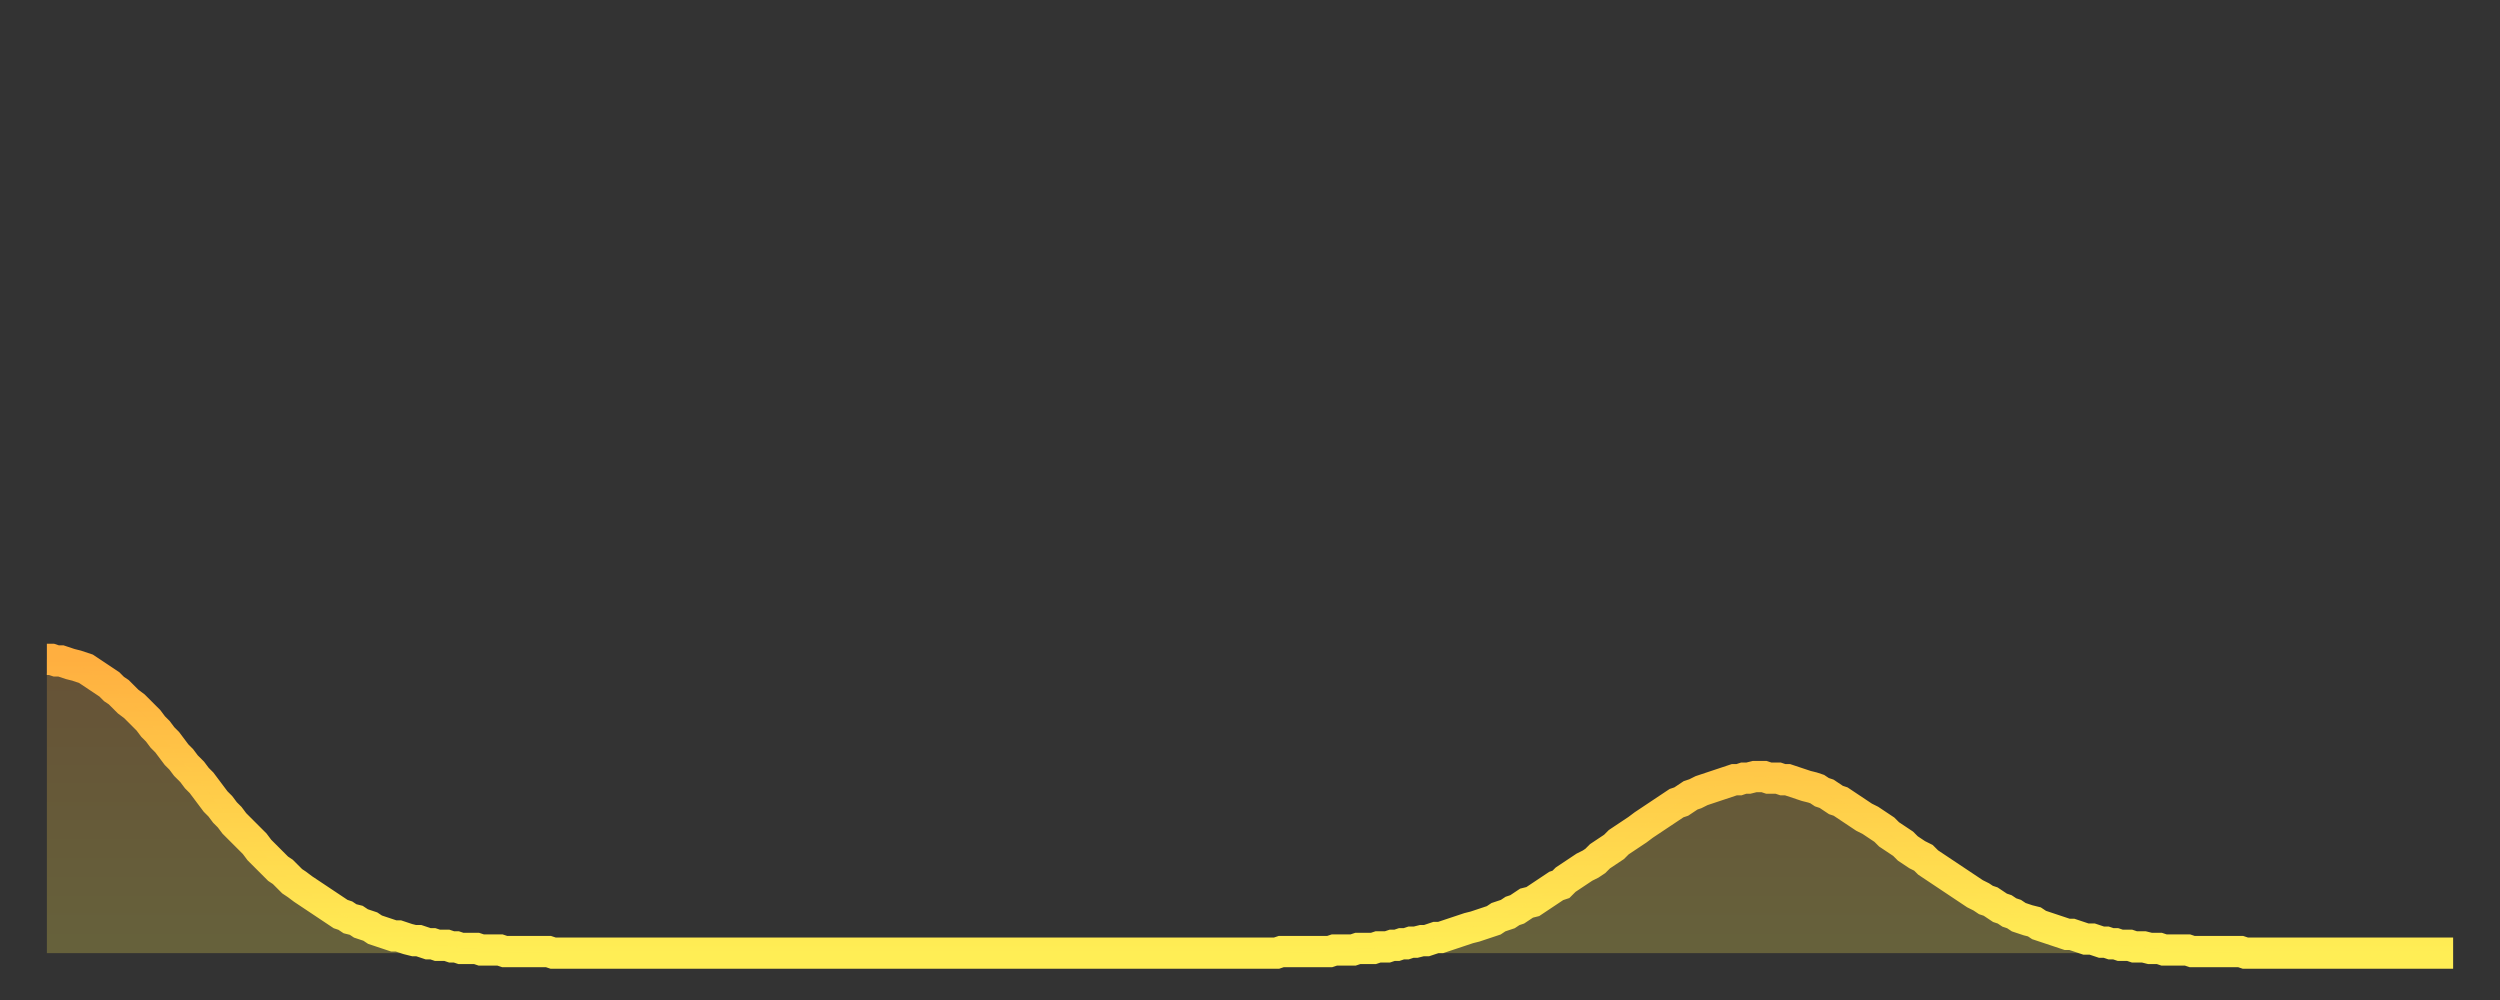 <?xml version="1.0" encoding="utf-8" ?>
<svg baseProfile="full" height="64" version="1.1" width="160" xmlns="http://www.w3.org/2000/svg" xmlns:ev="http://www.w3.org/2001/xml-events" xmlns:xlink="http://www.w3.org/1999/xlink"><rect width="100%" height="100%" fill="#333333" stroke="none"/><defs><linearGradient id="id583458" x1="0" x2="0" y1="0" y2="1"><stop offset="0%" stop-color="#ffaf40" /><stop offset="50%" stop-color="#ffcf4a" /><stop offset="100%" stop-color="#ffee55" /></linearGradient></defs><g transform="translate(3,3)"><g><path d="M 0.0 39.2 L 0.3 39.2 0.6 39.3 0.9 39.3 1.2 39.4 1.5 39.5 1.9 39.6 2.2 39.7 2.5 39.8 2.8 40.0 3.1 40.2 3.4 40.4 3.7 40.6 4.0 40.8 4.3 41.1 4.6 41.3 4.9 41.6 5.2 41.9 5.6 42.2 5.9 42.5 6.2 42.8 6.5 43.1 6.8 43.5 7.1 43.8 7.4 44.2 7.7 44.5 8.0 44.9 8.3 45.3 8.6 45.6 8.9 46.0 9.3 46.4 9.6 46.8 9.9 47.1 10.2 47.5 10.5 47.9 10.8 48.3 11.1 48.6 11.4 49.0 11.7 49.3 12.0 49.7 12.3 50.0 12.7 50.4 13.0 50.7 13.3 51.0 13.6 51.4 13.9 51.7 14.2 52.0 14.5 52.3 14.8 52.6 15.1 52.8 15.4 53.1 15.7 53.4 16.0 53.6 16.4 53.9 16.7 54.1 17.0 54.3 17.3 54.5 17.6 54.7 17.9 54.9 18.2 55.1 18.5 55.3 18.8 55.5 19.1 55.6 19.4 55.8 19.8 55.9 20.1 56.1 20.4 56.2 20.7 56.3 21.0 56.5 21.3 56.6 21.6 56.7 21.9 56.8 22.2 56.9 22.5 56.9 22.8 57.0 23.1 57.1 23.5 57.2 23.8 57.2 24.1 57.3 24.4 57.4 24.7 57.4 25.0 57.5 25.3 57.5 25.6 57.5 25.9 57.6 26.2 57.6 26.5 57.7 26.8 57.7 27.2 57.7 27.5 57.7 27.8 57.8 28.1 57.8 28.4 57.8 28.7 57.8 29.0 57.8 29.3 57.9 29.6 57.9 29.9 57.9 30.2 57.9 30.6 57.9 30.9 57.9 31.2 57.9 31.5 57.9 31.8 57.9 32.1 57.9 32.4 58.0 32.7 58.0 33.0 58.0 33.3 58.0 33.6 58.0 33.9 58.0 34.3 58.0 34.6 58.0 34.9 58.0 35.2 58.0 35.5 58.0 35.8 58.0 36.1 58.0 36.4 58.0 36.7 58.0 37.0 58.0 37.3 58.0 37.7 58.0 38.0 58.0 38.3 58.0 38.6 58.0 38.9 58.0 39.2 58.0 39.5 58.0 39.8 58.0 40.1 58.0 40.4 58.0 40.7 58.0 41.0 58.0 41.4 58.0 41.7 58.0 42.0 58.0 42.3 58.0 42.6 58.0 42.9 58.0 43.2 58.0 43.5 58.0 43.8 58.0 44.1 58.0 44.4 58.0 44.7 58.0 45.1 58.0 45.4 58.0 45.7 58.0 46.0 58.0 46.3 58.0 46.6 58.0 46.9 58.0 47.2 58.0 47.5 58.0 47.8 58.0 48.1 58.0 48.5 58.0 48.8 58.0 49.1 58.0 49.4 58.0 49.7 58.0 50.0 58.0 50.3 58.0 50.6 58.0 50.9 58.0 51.2 58.0 51.5 58.0 51.8 58.0 52.2 58.0 52.5 58.0 52.8 58.0 53.1 58.0 53.4 58.0 53.7 58.0 54.0 58.0 54.3 58.0 54.6 58.0 54.9 58.0 55.2 58.0 55.6 58.0 55.9 58.0 56.2 58.0 56.5 58.0 56.8 58.0 57.1 58.0 57.4 58.0 57.7 58.0 58.0 58.0 58.3 58.0 58.6 58.0 58.9 58.0 59.3 58.0 59.6 58.0 59.9 58.0 60.2 58.0 60.5 58.0 60.8 58.0 61.1 58.0 61.4 58.0 61.7 58.0 62.0 58.0 62.3 58.0 62.6 58.0 63.0 58.0 63.3 58.0 63.6 58.0 63.9 58.0 64.2 58.0 64.5 58.0 64.8 58.0 65.1 58.0 65.4 58.0 65.7 58.0 66.0 58.0 66.4 58.0 66.7 58.0 67.0 58.0 67.3 58.0 67.6 58.0 67.9 58.0 68.2 58.0 68.5 58.0 68.8 58.0 69.1 58.0 69.4 58.0 69.7 58.0 70.1 58.0 70.4 58.0 70.7 58.0 71.0 58.0 71.3 58.0 71.6 58.0 71.9 58.0 72.2 58.0 72.5 58.0 72.8 58.0 73.1 58.0 73.5 58.0 73.8 58.0 74.1 58.0 74.4 58.0 74.7 58.0 75.0 58.0 75.3 58.0 75.6 58.0 75.9 58.0 76.2 58.0 76.5 58.0 76.8 58.0 77.2 58.0 77.5 58.0 77.8 58.0 78.1 58.0 78.4 58.0 78.7 58.0 79.0 57.9 79.3 57.9 79.6 57.9 79.9 57.9 80.2 57.9 80.5 57.9 80.9 57.9 81.2 57.9 81.5 57.9 81.8 57.9 82.1 57.9 82.4 57.8 82.7 57.8 83.0 57.8 83.3 57.8 83.6 57.8 83.9 57.7 84.3 57.7 84.6 57.7 84.9 57.7 85.2 57.6 85.5 57.6 85.8 57.6 86.1 57.5 86.4 57.5 86.7 57.4 87.0 57.4 87.3 57.3 87.6 57.3 88.0 57.2 88.3 57.2 88.6 57.1 88.9 57.0 89.2 57.0 89.5 56.9 89.8 56.8 90.1 56.7 90.4 56.6 90.7 56.5 91.0 56.4 91.4 56.3 91.7 56.2 92.0 56.1 92.3 56.0 92.6 55.9 92.9 55.7 93.2 55.6 93.5 55.5 93.8 55.3 94.1 55.2 94.4 55.0 94.7 54.8 95.1 54.7 95.4 54.5 95.7 54.3 96.0 54.1 96.3 53.9 96.6 53.7 96.9 53.6 97.2 53.3 97.5 53.1 97.8 52.9 98.1 52.7 98.4 52.5 98.8 52.3 99.1 52.1 99.4 51.8 99.7 51.6 100.0 51.4 100.3 51.2 100.6 50.9 100.9 50.7 101.2 50.5 101.5 50.3 101.8 50.1 102.2 49.8 102.5 49.6 102.8 49.4 103.1 49.2 103.4 49.0 103.7 48.8 104.0 48.6 104.3 48.4 104.6 48.3 104.9 48.1 105.2 47.9 105.5 47.8 105.9 47.6 106.2 47.5 106.5 47.4 106.8 47.3 107.1 47.2 107.4 47.1 107.7 47.0 108.0 46.9 108.3 46.9 108.6 46.8 108.9 46.8 109.3 46.7 109.6 46.7 109.9 46.7 110.2 46.8 110.5 46.8 110.8 46.8 111.1 46.9 111.4 46.9 111.7 47.0 112.0 47.1 112.3 47.2 112.6 47.3 113.0 47.4 113.3 47.5 113.6 47.7 113.9 47.8 114.2 48.0 114.5 48.2 114.8 48.3 115.1 48.5 115.4 48.7 115.7 48.9 116.0 49.1 116.3 49.3 116.7 49.5 117.0 49.7 117.3 49.9 117.6 50.1 117.9 50.4 118.2 50.6 118.5 50.8 118.8 51.0 119.1 51.3 119.4 51.5 119.7 51.7 120.1 51.9 120.4 52.2 120.7 52.4 121.0 52.6 121.3 52.8 121.6 53.0 121.9 53.2 122.2 53.4 122.5 53.6 122.8 53.8 123.1 54.0 123.4 54.2 123.8 54.4 124.1 54.6 124.4 54.7 124.7 54.9 125.0 55.1 125.3 55.2 125.6 55.4 125.9 55.5 126.2 55.7 126.5 55.8 126.8 55.9 127.2 56.0 127.5 56.2 127.8 56.3 128.1 56.4 128.4 56.5 128.7 56.6 129.0 56.7 129.3 56.8 129.6 56.8 129.9 56.9 130.2 57.0 130.5 57.1 130.9 57.1 131.2 57.2 131.5 57.3 131.8 57.3 132.1 57.4 132.4 57.4 132.7 57.5 133.0 57.5 133.3 57.5 133.6 57.6 133.9 57.6 134.2 57.6 134.6 57.7 134.9 57.7 135.2 57.7 135.5 57.8 135.8 57.8 136.1 57.8 136.4 57.8 136.7 57.8 137.0 57.8 137.3 57.9 137.6 57.9 138.0 57.9 138.3 57.9 138.6 57.9 138.9 57.9 139.2 57.9 139.5 57.9 139.8 57.9 140.1 57.9 140.4 57.9 140.7 58.0 141.0 58.0 141.3 58.0 141.7 58.0 142.0 58.0 142.3 58.0 142.6 58.0 142.9 58.0 143.2 58.0 143.5 58.0 143.8 58.0 144.1 58.0 144.4 58.0 144.7 58.0 145.1 58.0 145.4 58.0 145.7 58.0 146.0 58.0 146.3 58.0 146.6 58.0 146.9 58.0 147.2 58.0 147.5 58.0 147.8 58.0 148.1 58.0 148.4 58.0 148.8 58.0 149.1 58.0 149.4 58.0 149.7 58.0 150.0 58.0 150.3 58.0 150.6 58.0 150.9 58.0 151.2 58.0 151.5 58.0 151.8 58.0 152.1 58.0 152.5 58.0 152.8 58.0 153.1 58.0 153.4 58.0 153.7 58.0 154.0 58.0" fill="none" id="graph-curve" opacity="1" stroke="url(#id583458)" stroke-width="2" /><path d="M 0 58 L 0.0 39.2 0.3 39.2 0.6 39.3 0.9 39.3 1.2 39.4 1.5 39.5 1.9 39.6 2.2 39.7 2.5 39.8 2.8 40.0 3.1 40.2 3.4 40.4 3.7 40.6 4.0 40.8 4.3 41.1 4.6 41.3 4.9 41.6 5.2 41.9 5.6 42.2 5.9 42.5 6.2 42.8 6.5 43.1 6.8 43.5 7.1 43.8 7.4 44.2 7.7 44.5 8.0 44.9 8.3 45.3 8.6 45.6 8.9 46.0 9.3 46.4 9.6 46.8 9.9 47.1 10.2 47.5 10.5 47.9 10.8 48.3 11.1 48.6 11.4 49.0 11.7 49.3 12.0 49.7 12.3 50.0 12.7 50.4 13.0 50.7 13.3 51.0 13.6 51.4 13.9 51.7 14.2 52.0 14.5 52.3 14.8 52.6 15.1 52.8 15.4 53.1 15.7 53.4 16.0 53.6 16.4 53.9 16.7 54.1 17.0 54.3 17.3 54.5 17.6 54.7 17.9 54.9 18.2 55.1 18.5 55.3 18.8 55.5 19.1 55.6 19.4 55.8 19.8 55.9 20.1 56.1 20.4 56.2 20.7 56.3 21.0 56.5 21.3 56.6 21.6 56.7 21.9 56.8 22.2 56.9 22.5 56.9 22.8 57.0 23.1 57.1 23.5 57.2 23.8 57.2 24.1 57.3 24.4 57.4 24.7 57.4 25.0 57.5 25.3 57.5 25.6 57.5 25.9 57.6 26.2 57.6 26.5 57.7 26.8 57.7 27.2 57.7 27.5 57.7 27.8 57.8 28.1 57.8 28.4 57.8 28.7 57.8 29.0 57.8 29.3 57.9 29.6 57.9 29.9 57.9 30.2 57.9 30.6 57.9 30.9 57.9 31.2 57.9 31.5 57.9 31.8 57.9 32.1 57.9 32.4 58.0 32.7 58.0 33.0 58.0 33.3 58.0 33.6 58.0 33.9 58.0 34.3 58.0 34.6 58.0 34.9 58.0 35.2 58.0 35.5 58.0 35.8 58.0 36.1 58.0 36.4 58.0 36.7 58.0 37.0 58.0 37.3 58.0 37.7 58.0 38.0 58.0 38.3 58.0 38.6 58.0 38.9 58.0 39.2 58.0 39.5 58.0 39.8 58.0 40.1 58.0 40.4 58.0 40.7 58.0 41.0 58.0 41.4 58.0 41.7 58.0 42.0 58.0 42.3 58.0 42.6 58.0 42.9 58.0 43.2 58.0 43.5 58.0 43.8 58.0 44.1 58.0 44.4 58.0 44.7 58.0 45.1 58.0 45.4 58.0 45.7 58.0 46.0 58.0 46.3 58.0 46.6 58.0 46.9 58.0 47.2 58.0 47.5 58.0 47.8 58.0 48.1 58.0 48.5 58.0 48.8 58.0 49.1 58.0 49.4 58.0 49.7 58.0 50.0 58.0 50.3 58.0 50.6 58.0 50.9 58.0 51.2 58.0 51.5 58.0 51.8 58.0 52.2 58.0 52.5 58.0 52.8 58.0 53.1 58.0 53.4 58.0 53.7 58.0 54.0 58.0 54.3 58.0 54.6 58.0 54.9 58.0 55.2 58.0 55.6 58.0 55.9 58.0 56.2 58.0 56.5 58.0 56.8 58.0 57.1 58.0 57.4 58.0 57.7 58.0 58.0 58.0 58.3 58.0 58.6 58.0 58.9 58.0 59.3 58.0 59.6 58.0 59.9 58.0 60.2 58.0 60.5 58.0 60.8 58.0 61.1 58.0 61.4 58.0 61.7 58.0 62.0 58.0 62.3 58.0 62.6 58.0 63.0 58.0 63.3 58.0 63.6 58.0 63.9 58.0 64.2 58.0 64.5 58.0 64.8 58.0 65.1 58.0 65.4 58.0 65.7 58.0 66.0 58.0 66.4 58.0 66.7 58.0 67.0 58.0 67.3 58.0 67.6 58.0 67.9 58.0 68.2 58.0 68.5 58.0 68.8 58.0 69.1 58.0 69.4 58.0 69.7 58.0 70.1 58.0 70.4 58.0 70.7 58.0 71.0 58.0 71.3 58.0 71.6 58.0 71.9 58.0 72.2 58.0 72.5 58.0 72.8 58.0 73.1 58.0 73.5 58.0 73.8 58.0 74.1 58.0 74.4 58.0 74.7 58.0 75.0 58.0 75.3 58.0 75.6 58.0 75.9 58.0 76.2 58.0 76.5 58.0 76.8 58.0 77.2 58.0 77.5 58.0 77.8 58.0 78.1 58.0 78.4 58.0 78.7 58.0 79.0 57.9 79.3 57.9 79.6 57.9 79.9 57.9 80.2 57.9 80.5 57.9 80.9 57.9 81.2 57.9 81.5 57.9 81.8 57.9 82.1 57.9 82.4 57.8 82.7 57.8 83.0 57.8 83.3 57.8 83.6 57.8 83.9 57.7 84.3 57.7 84.6 57.7 84.9 57.7 85.2 57.6 85.5 57.6 85.8 57.6 86.1 57.5 86.4 57.5 86.7 57.4 87.0 57.4 87.3 57.3 87.6 57.3 88.0 57.2 88.3 57.2 88.6 57.1 88.9 57.0 89.2 57.0 89.5 56.9 89.8 56.8 90.1 56.7 90.4 56.6 90.7 56.5 91.0 56.4 91.4 56.3 91.7 56.2 92.0 56.1 92.3 56.0 92.6 55.9 92.9 55.7 93.2 55.6 93.5 55.5 93.8 55.3 94.1 55.2 94.4 55.0 94.7 54.8 95.1 54.7 95.4 54.5 95.7 54.3 96.0 54.1 96.3 53.9 96.6 53.7 96.9 53.6 97.2 53.3 97.5 53.1 97.8 52.9 98.1 52.7 98.4 52.5 98.8 52.3 99.1 52.1 99.4 51.8 99.7 51.6 100.0 51.4 100.3 51.2 100.6 50.9 100.9 50.7 101.2 50.5 101.5 50.3 101.8 50.1 102.2 49.8 102.5 49.6 102.8 49.4 103.1 49.2 103.4 49.0 103.7 48.8 104.0 48.6 104.3 48.4 104.6 48.3 104.9 48.1 105.2 47.9 105.5 47.8 105.9 47.6 106.2 47.5 106.5 47.4 106.8 47.3 107.1 47.2 107.4 47.1 107.7 47.0 108.0 46.9 108.3 46.9 108.6 46.8 108.9 46.8 109.3 46.7 109.6 46.7 109.9 46.7 110.2 46.8 110.5 46.8 110.8 46.8 111.1 46.9 111.4 46.9 111.7 47.0 112.0 47.1 112.3 47.2 112.6 47.3 113.0 47.4 113.3 47.5 113.6 47.7 113.9 47.8 114.2 48.0 114.5 48.2 114.8 48.3 115.1 48.5 115.4 48.7 115.7 48.9 116.0 49.1 116.3 49.3 116.7 49.5 117.0 49.7 117.3 49.9 117.6 50.1 117.9 50.4 118.2 50.6 118.5 50.8 118.8 51.0 119.1 51.3 119.4 51.5 119.7 51.7 120.1 51.9 120.4 52.2 120.7 52.4 121.0 52.6 121.3 52.8 121.6 53.0 121.9 53.2 122.2 53.4 122.5 53.6 122.8 53.8 123.1 54.0 123.4 54.2 123.8 54.4 124.1 54.6 124.4 54.7 124.7 54.9 125.0 55.1 125.3 55.2 125.6 55.4 125.9 55.5 126.2 55.7 126.5 55.8 126.8 55.9 127.2 56.0 127.5 56.2 127.8 56.3 128.1 56.4 128.4 56.5 128.7 56.6 129.0 56.7 129.3 56.8 129.6 56.8 129.9 56.9 130.2 57.0 130.5 57.1 130.9 57.1 131.2 57.2 131.5 57.3 131.8 57.3 132.1 57.4 132.4 57.4 132.7 57.5 133.0 57.5 133.3 57.5 133.6 57.6 133.9 57.6 134.2 57.6 134.6 57.7 134.9 57.7 135.2 57.7 135.5 57.8 135.8 57.8 136.1 57.8 136.4 57.8 136.7 57.8 137.0 57.8 137.3 57.9 137.6 57.9 138.0 57.9 138.3 57.9 138.6 57.9 138.9 57.9 139.2 57.9 139.5 57.9 139.8 57.9 140.1 57.9 140.4 57.9 140.7 58.0 141.0 58.0 141.3 58.0 141.7 58.0 142.0 58.0 142.3 58.0 142.6 58.0 142.9 58.0 143.2 58.0 143.5 58.0 143.8 58.0 144.1 58.0 144.4 58.0 144.7 58.0 145.1 58.0 145.4 58.0 145.7 58.0 146.0 58.0 146.3 58.0 146.6 58.0 146.9 58.0 147.2 58.0 147.5 58.0 147.8 58.0 148.1 58.0 148.4 58.0 148.8 58.0 149.1 58.0 149.4 58.0 149.7 58.0 150.0 58.0 150.3 58.0 150.6 58.0 150.9 58.0 151.2 58.0 151.5 58.0 151.8 58.0 152.1 58.0 152.5 58.0 152.8 58.0 153.1 58.0 153.4 58.0 153.7 58.0 154.0 58.0 154 58" fill="url(#id583458)" fill-opacity=".25" id="graph-shadow" /></g></g></svg>